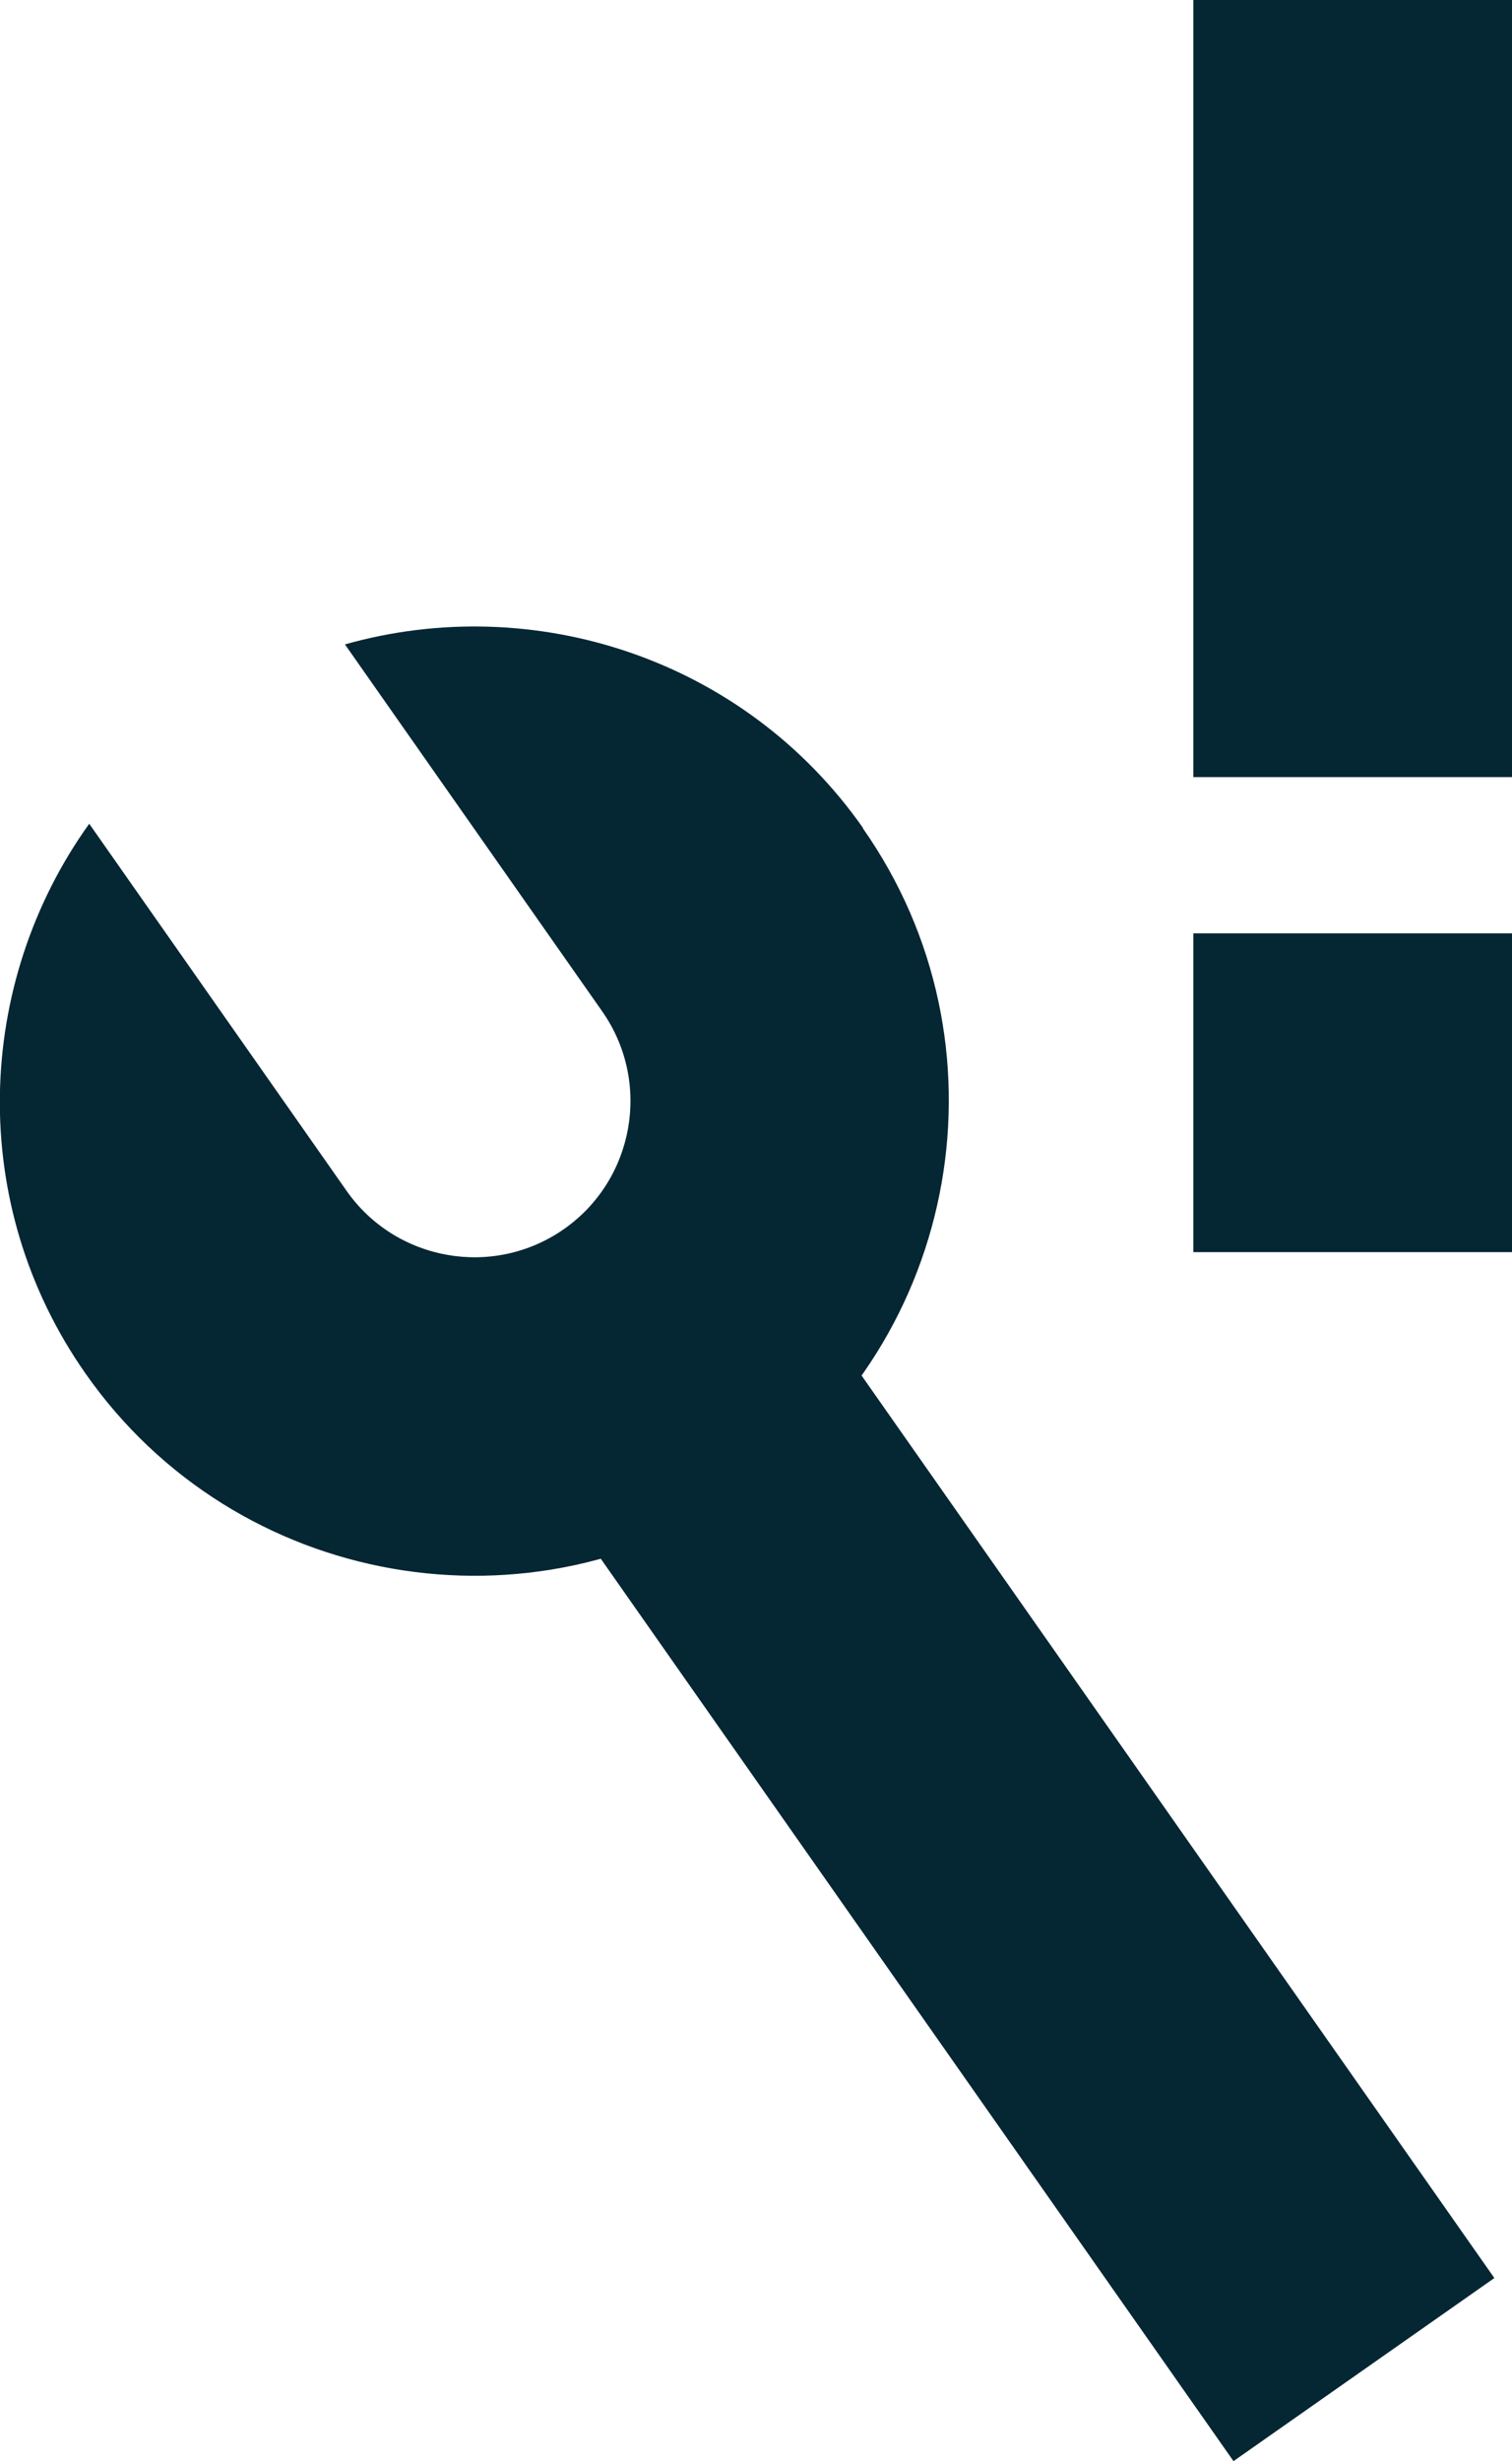 <?xml version="1.0" encoding="UTF-8"?>
<svg id="Livello_2" data-name="Livello 2" xmlns="http://www.w3.org/2000/svg" viewBox="0 0 37.96 61.76">
  <defs>
    <style>
      .cls-1 {
        fill: #052633;
      }
    </style>
  </defs>
  <g id="grafica">
    <g>
      <rect class="cls-1" x="20.77" y="29.45" width="8" height="33" transform="translate(-21.9 22.56) rotate(-35.05)"/>
      <path class="cls-1" d="M21.67,20.78c-2.99-4.26-8.27-5.95-13.01-4.61l6.46,9.21h0s0,0,0,0c1.24,1.77.81,4.22-.96,5.46-1.77,1.24-4.22.81-5.46-.96,0,0,0,0,0,0h0l-6.46-9.21c-2.87,4-3.08,9.54-.09,13.8,3.77,5.38,11.22,6.69,16.6,2.91,5.38-3.77,6.69-11.22,2.91-16.6Z"/>
      <rect class="cls-1" x="29.96" width="8" height="19.5"/>
      <rect class="cls-1" x="29.96" y="23.42" width="8" height="8"/>
    </g>
  </g>
</svg>